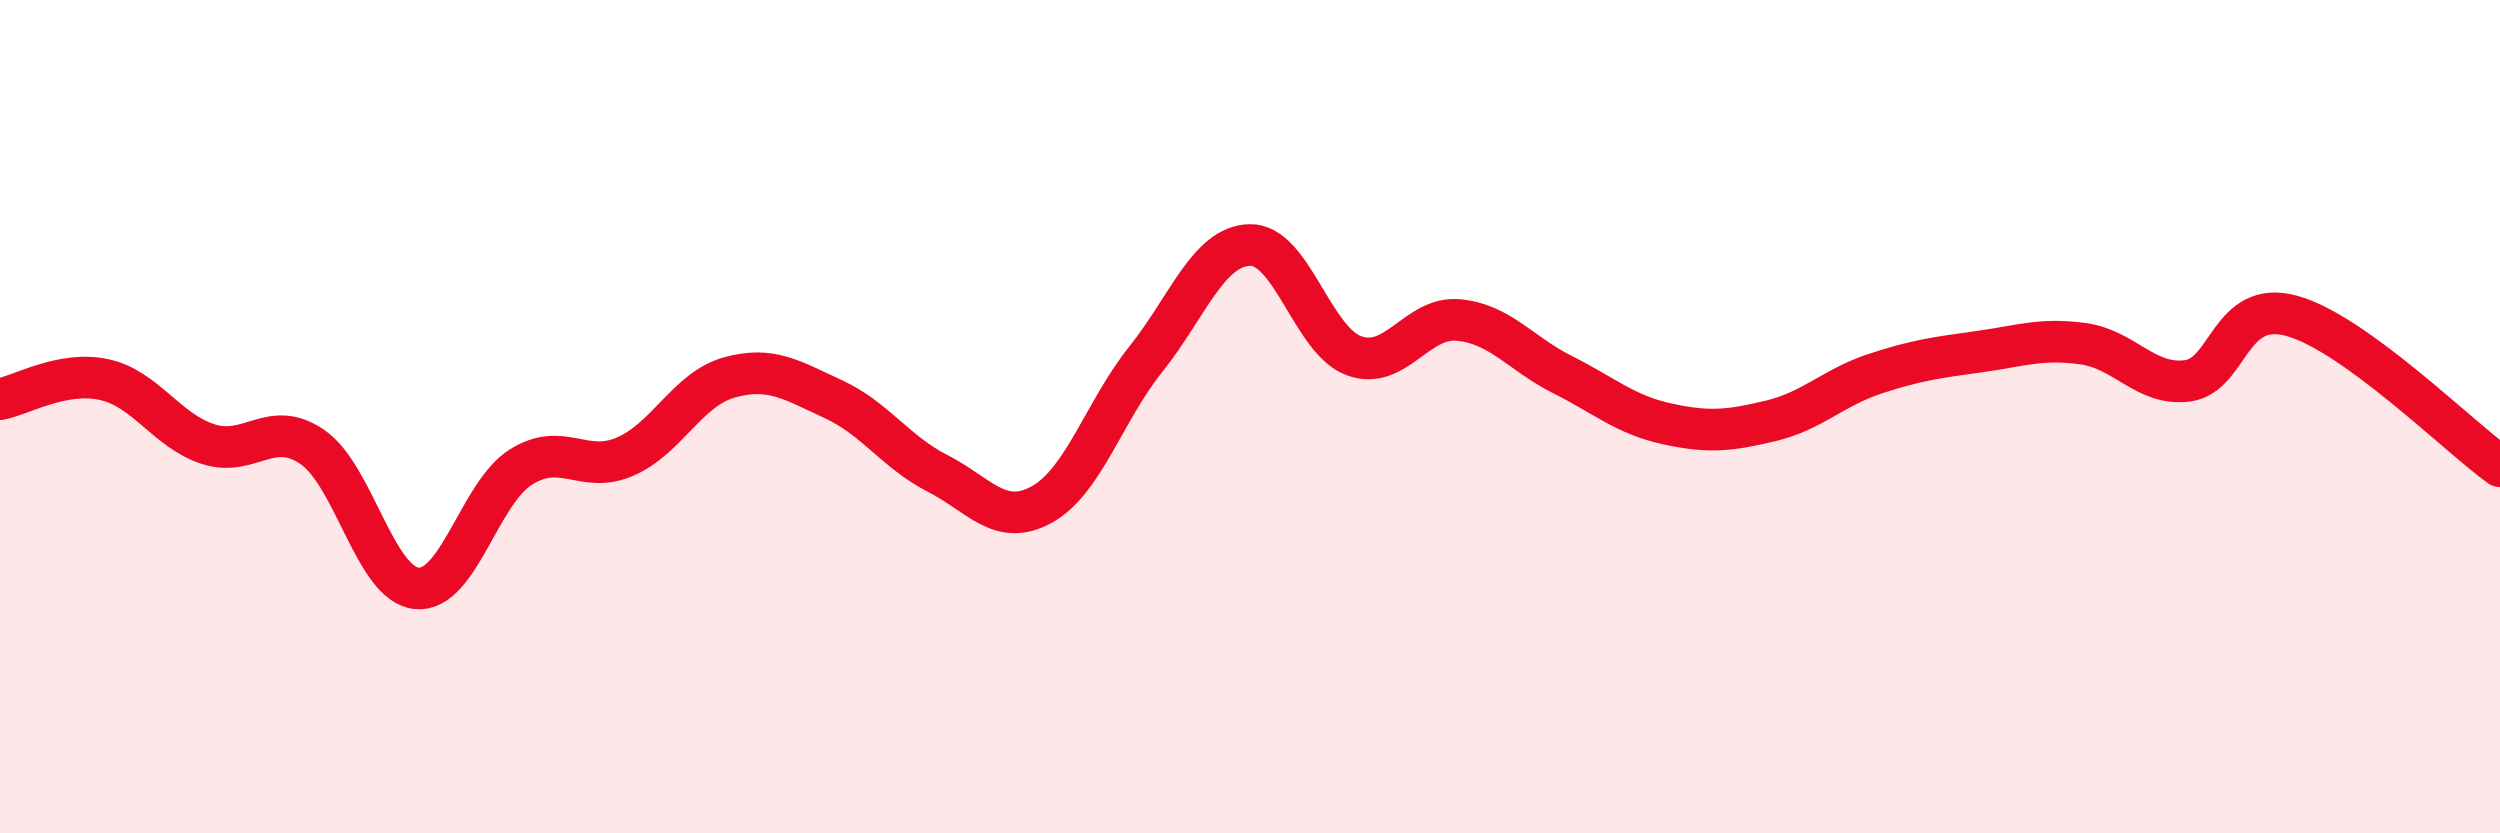 
    <svg width="60" height="20" viewBox="0 0 60 20" xmlns="http://www.w3.org/2000/svg">
      <path
        d="M 0,9.58 C 0.5,9.49 1.5,8.89 2.5,9.11 C 3.5,9.33 4,10.34 5,10.66 C 6,10.98 6.5,10.04 7.5,10.73 C 8.5,11.42 9,14.02 10,14.12 C 11,14.22 11.5,11.84 12.5,11.21 C 13.5,10.58 14,11.39 15,10.96 C 16,10.53 16.5,9.34 17.5,9.06 C 18.5,8.78 19,9.12 20,9.58 C 21,10.04 21.5,10.85 22.5,11.36 C 23.5,11.87 24,12.66 25,12.11 C 26,11.56 26.5,9.87 27.5,8.62 C 28.5,7.37 29,5.9 30,5.88 C 31,5.86 31.5,8.18 32.5,8.54 C 33.5,8.9 34,7.59 35,7.68 C 36,7.77 36.5,8.49 37.5,8.99 C 38.5,9.49 39,9.95 40,10.17 C 41,10.39 41.5,10.34 42.5,10.1 C 43.5,9.86 44,9.3 45,8.97 C 46,8.64 46.5,8.58 47.5,8.44 C 48.5,8.3 49,8.11 50,8.25 C 51,8.39 51.5,9.27 52.5,9.14 C 53.5,9.01 53.5,7.17 55,7.58 C 56.5,7.99 59,10.47 60,11.19L60 20L0 20Z"
        fill="#EB0A25"
        opacity="0.1"
        stroke-linecap="round"
        stroke-linejoin="round"
      />
      <path
        d="M 0,9.58 C 0.5,9.49 1.5,8.89 2.5,9.11 C 3.5,9.33 4,10.34 5,10.66 C 6,10.98 6.5,10.04 7.5,10.73 C 8.5,11.42 9,14.02 10,14.12 C 11,14.22 11.5,11.84 12.5,11.21 C 13.5,10.58 14,11.39 15,10.96 C 16,10.53 16.5,9.34 17.5,9.06 C 18.5,8.78 19,9.12 20,9.58 C 21,10.04 21.5,10.85 22.5,11.36 C 23.5,11.87 24,12.66 25,12.11 C 26,11.56 26.5,9.87 27.5,8.62 C 28.5,7.37 29,5.9 30,5.88 C 31,5.86 31.5,8.18 32.5,8.54 C 33.5,8.9 34,7.59 35,7.68 C 36,7.77 36.5,8.49 37.5,8.99 C 38.5,9.49 39,9.95 40,10.17 C 41,10.39 41.5,10.34 42.5,10.1 C 43.5,9.86 44,9.3 45,8.97 C 46,8.64 46.5,8.58 47.5,8.44 C 48.5,8.3 49,8.11 50,8.25 C 51,8.39 51.5,9.27 52.5,9.14 C 53.5,9.01 53.5,7.17 55,7.58 C 56.5,7.99 59,10.47 60,11.19"
        stroke="#EB0A25"
        stroke-width="1"
        fill="none"
        stroke-linecap="round"
        stroke-linejoin="round"
      />
    </svg>
  